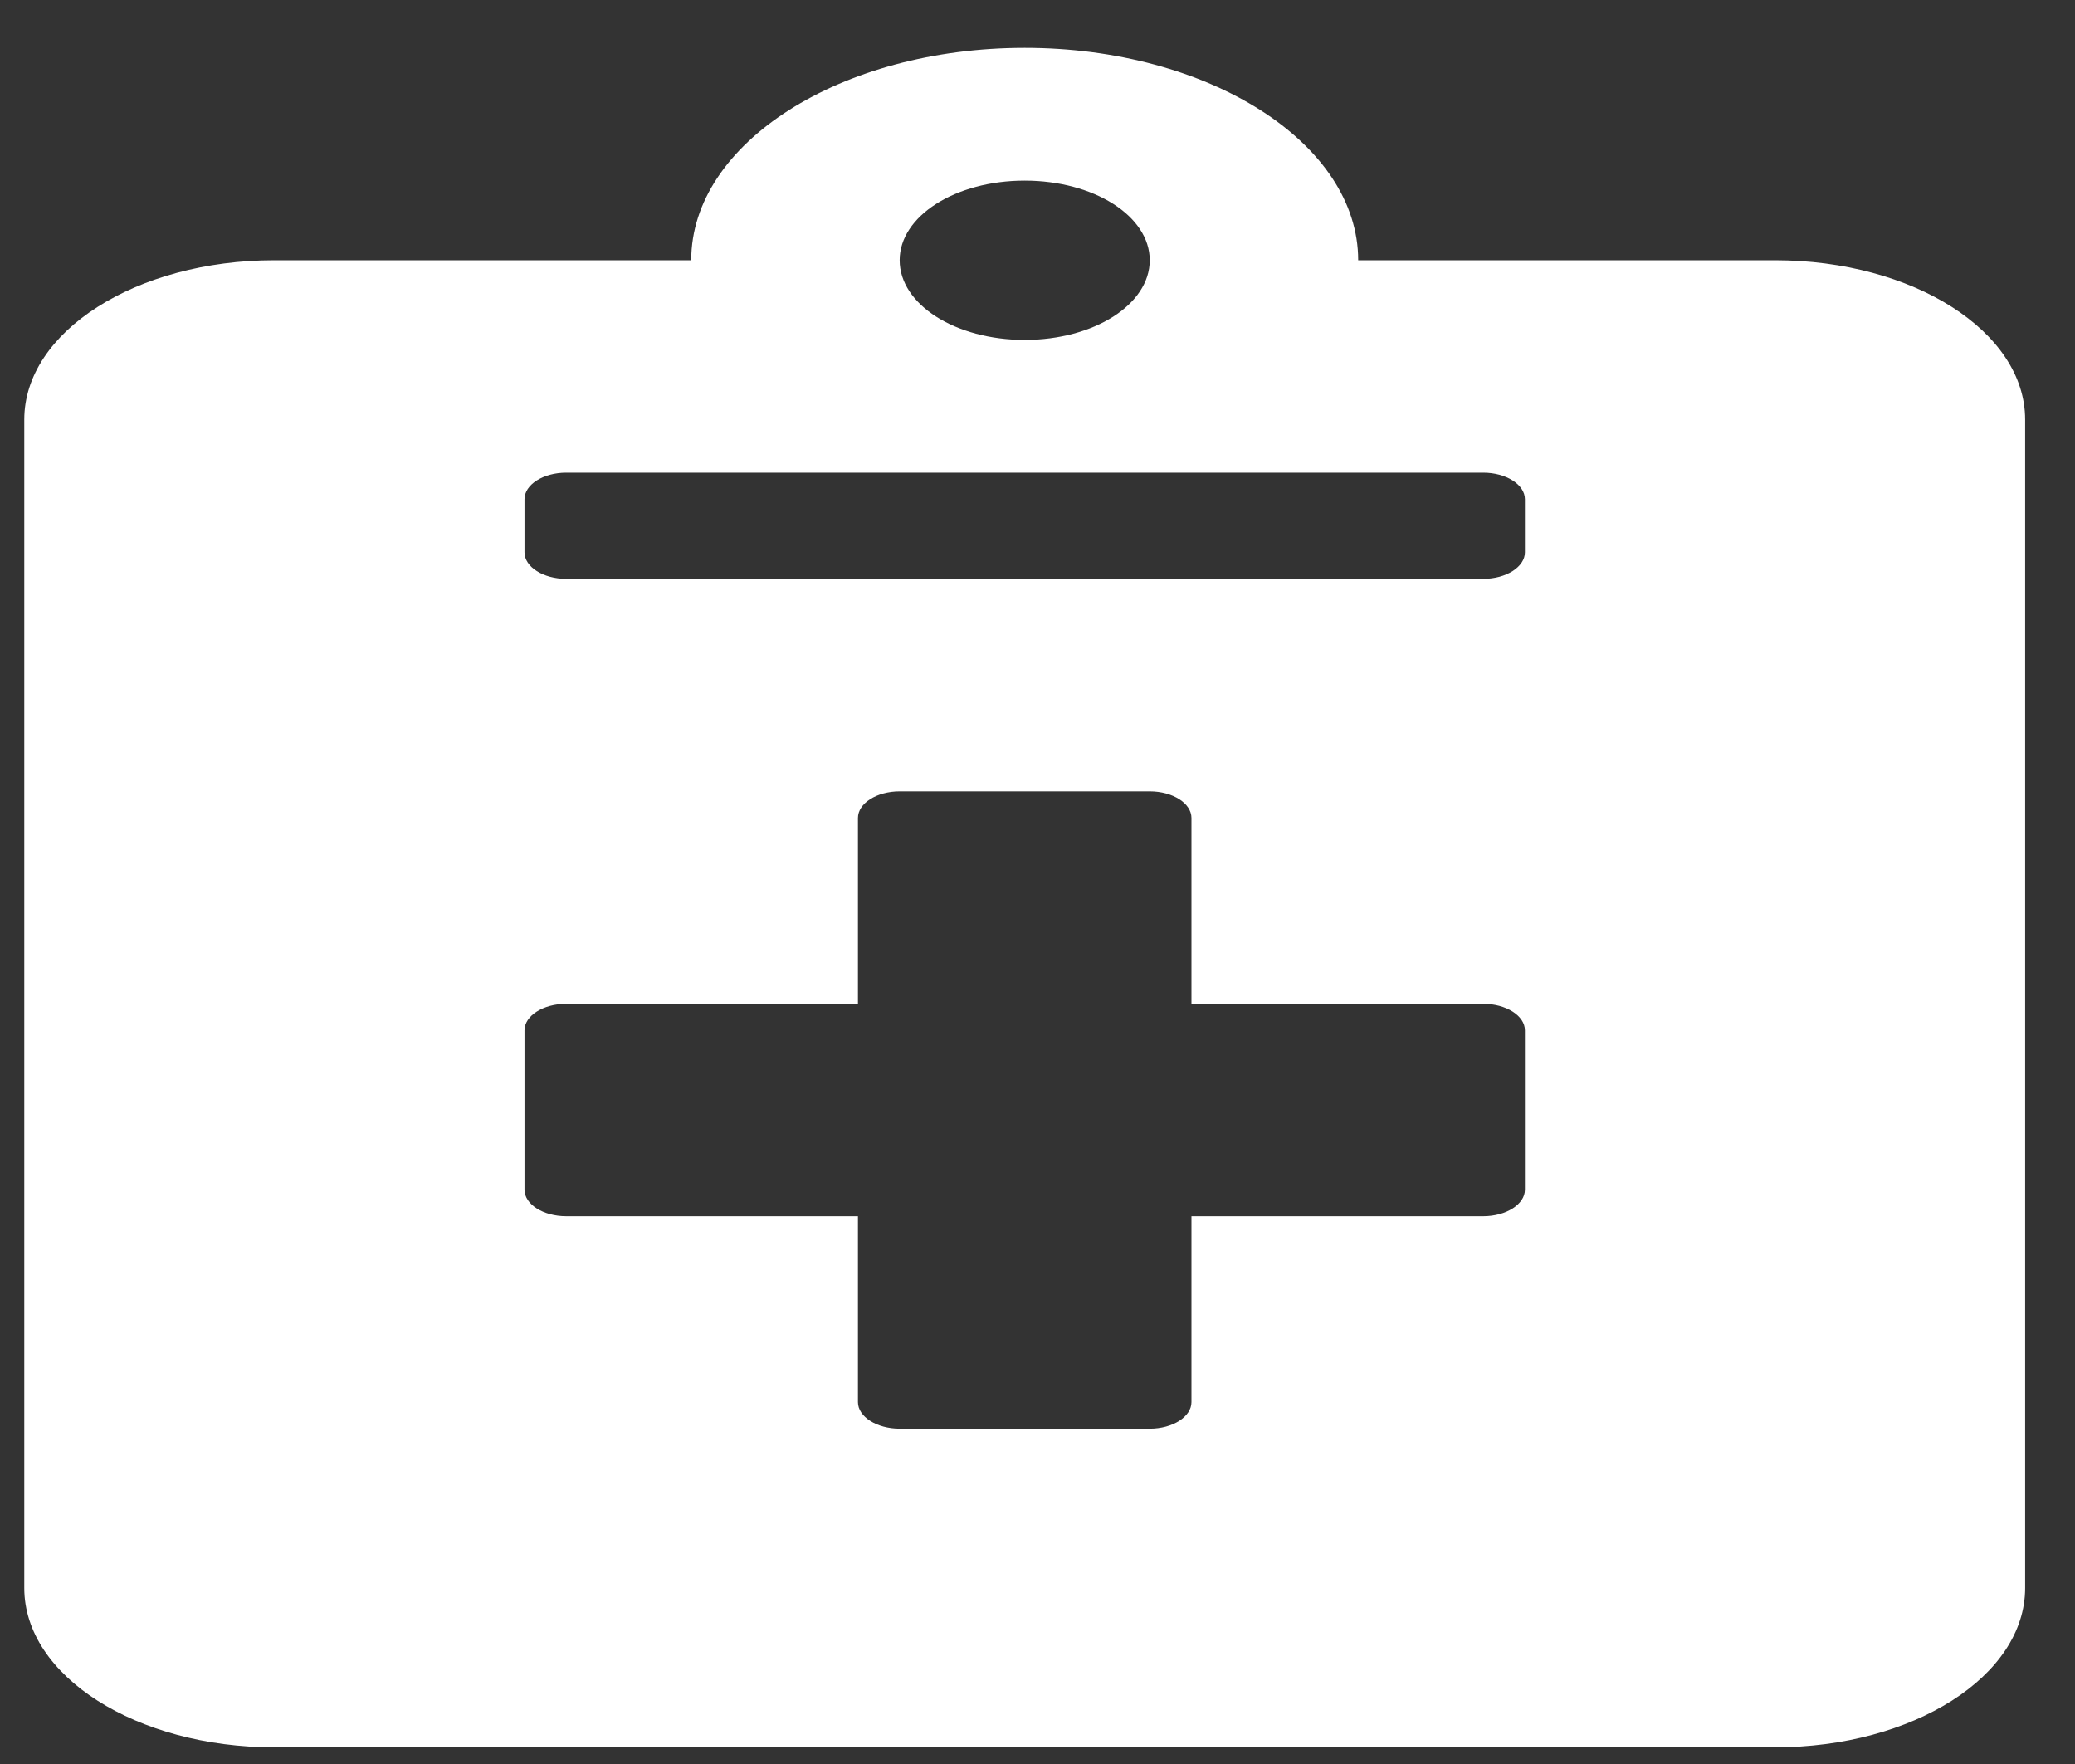 <svg width="40" height="34" viewBox="0 0 40 34" fill="none" xmlns="http://www.w3.org/2000/svg">
<rect x="0" y="0" width="40" height="34" fill="#333333" stroke="none"/>
<path d="M34.217 5.016H26.182C26.182 2.758 23.299 0.922 19.753 0.922C16.208 0.922 13.325 2.758 13.325 5.016H5.289C2.627 5.016 0.468 6.392 0.468 8.087V30.608C0.468 32.303 2.627 33.679 5.289 33.679H34.217C36.879 33.679 39.039 32.303 39.039 30.608V8.087C39.039 6.392 36.879 5.016 34.217 5.016ZM19.753 3.481C21.089 3.481 22.164 4.165 22.164 5.016C22.164 5.867 21.089 6.552 19.753 6.552C18.417 6.552 17.343 5.867 17.343 5.016C17.343 4.165 18.417 3.481 19.753 3.481ZM29.396 22.93C29.396 23.212 29.034 23.442 28.593 23.442H22.968V27.025C22.968 27.306 22.606 27.537 22.164 27.537H17.343C16.901 27.537 16.539 27.306 16.539 27.025V23.442H10.914C10.472 23.442 10.111 23.212 10.111 22.93V19.859C10.111 19.578 10.472 19.348 10.914 19.348H16.539V15.765C16.539 15.483 16.901 15.253 17.343 15.253H22.164C22.606 15.253 22.968 15.483 22.968 15.765V19.348H28.593C29.034 19.348 29.396 19.578 29.396 19.859V22.93ZM29.396 10.646C29.396 10.928 29.034 11.158 28.593 11.158H10.914C10.472 11.158 10.111 10.928 10.111 10.646V9.623C10.111 9.341 10.472 9.111 10.914 9.111H28.593C29.034 9.111 29.396 9.341 29.396 9.623V10.646Z" fill="white"/>
</svg>
